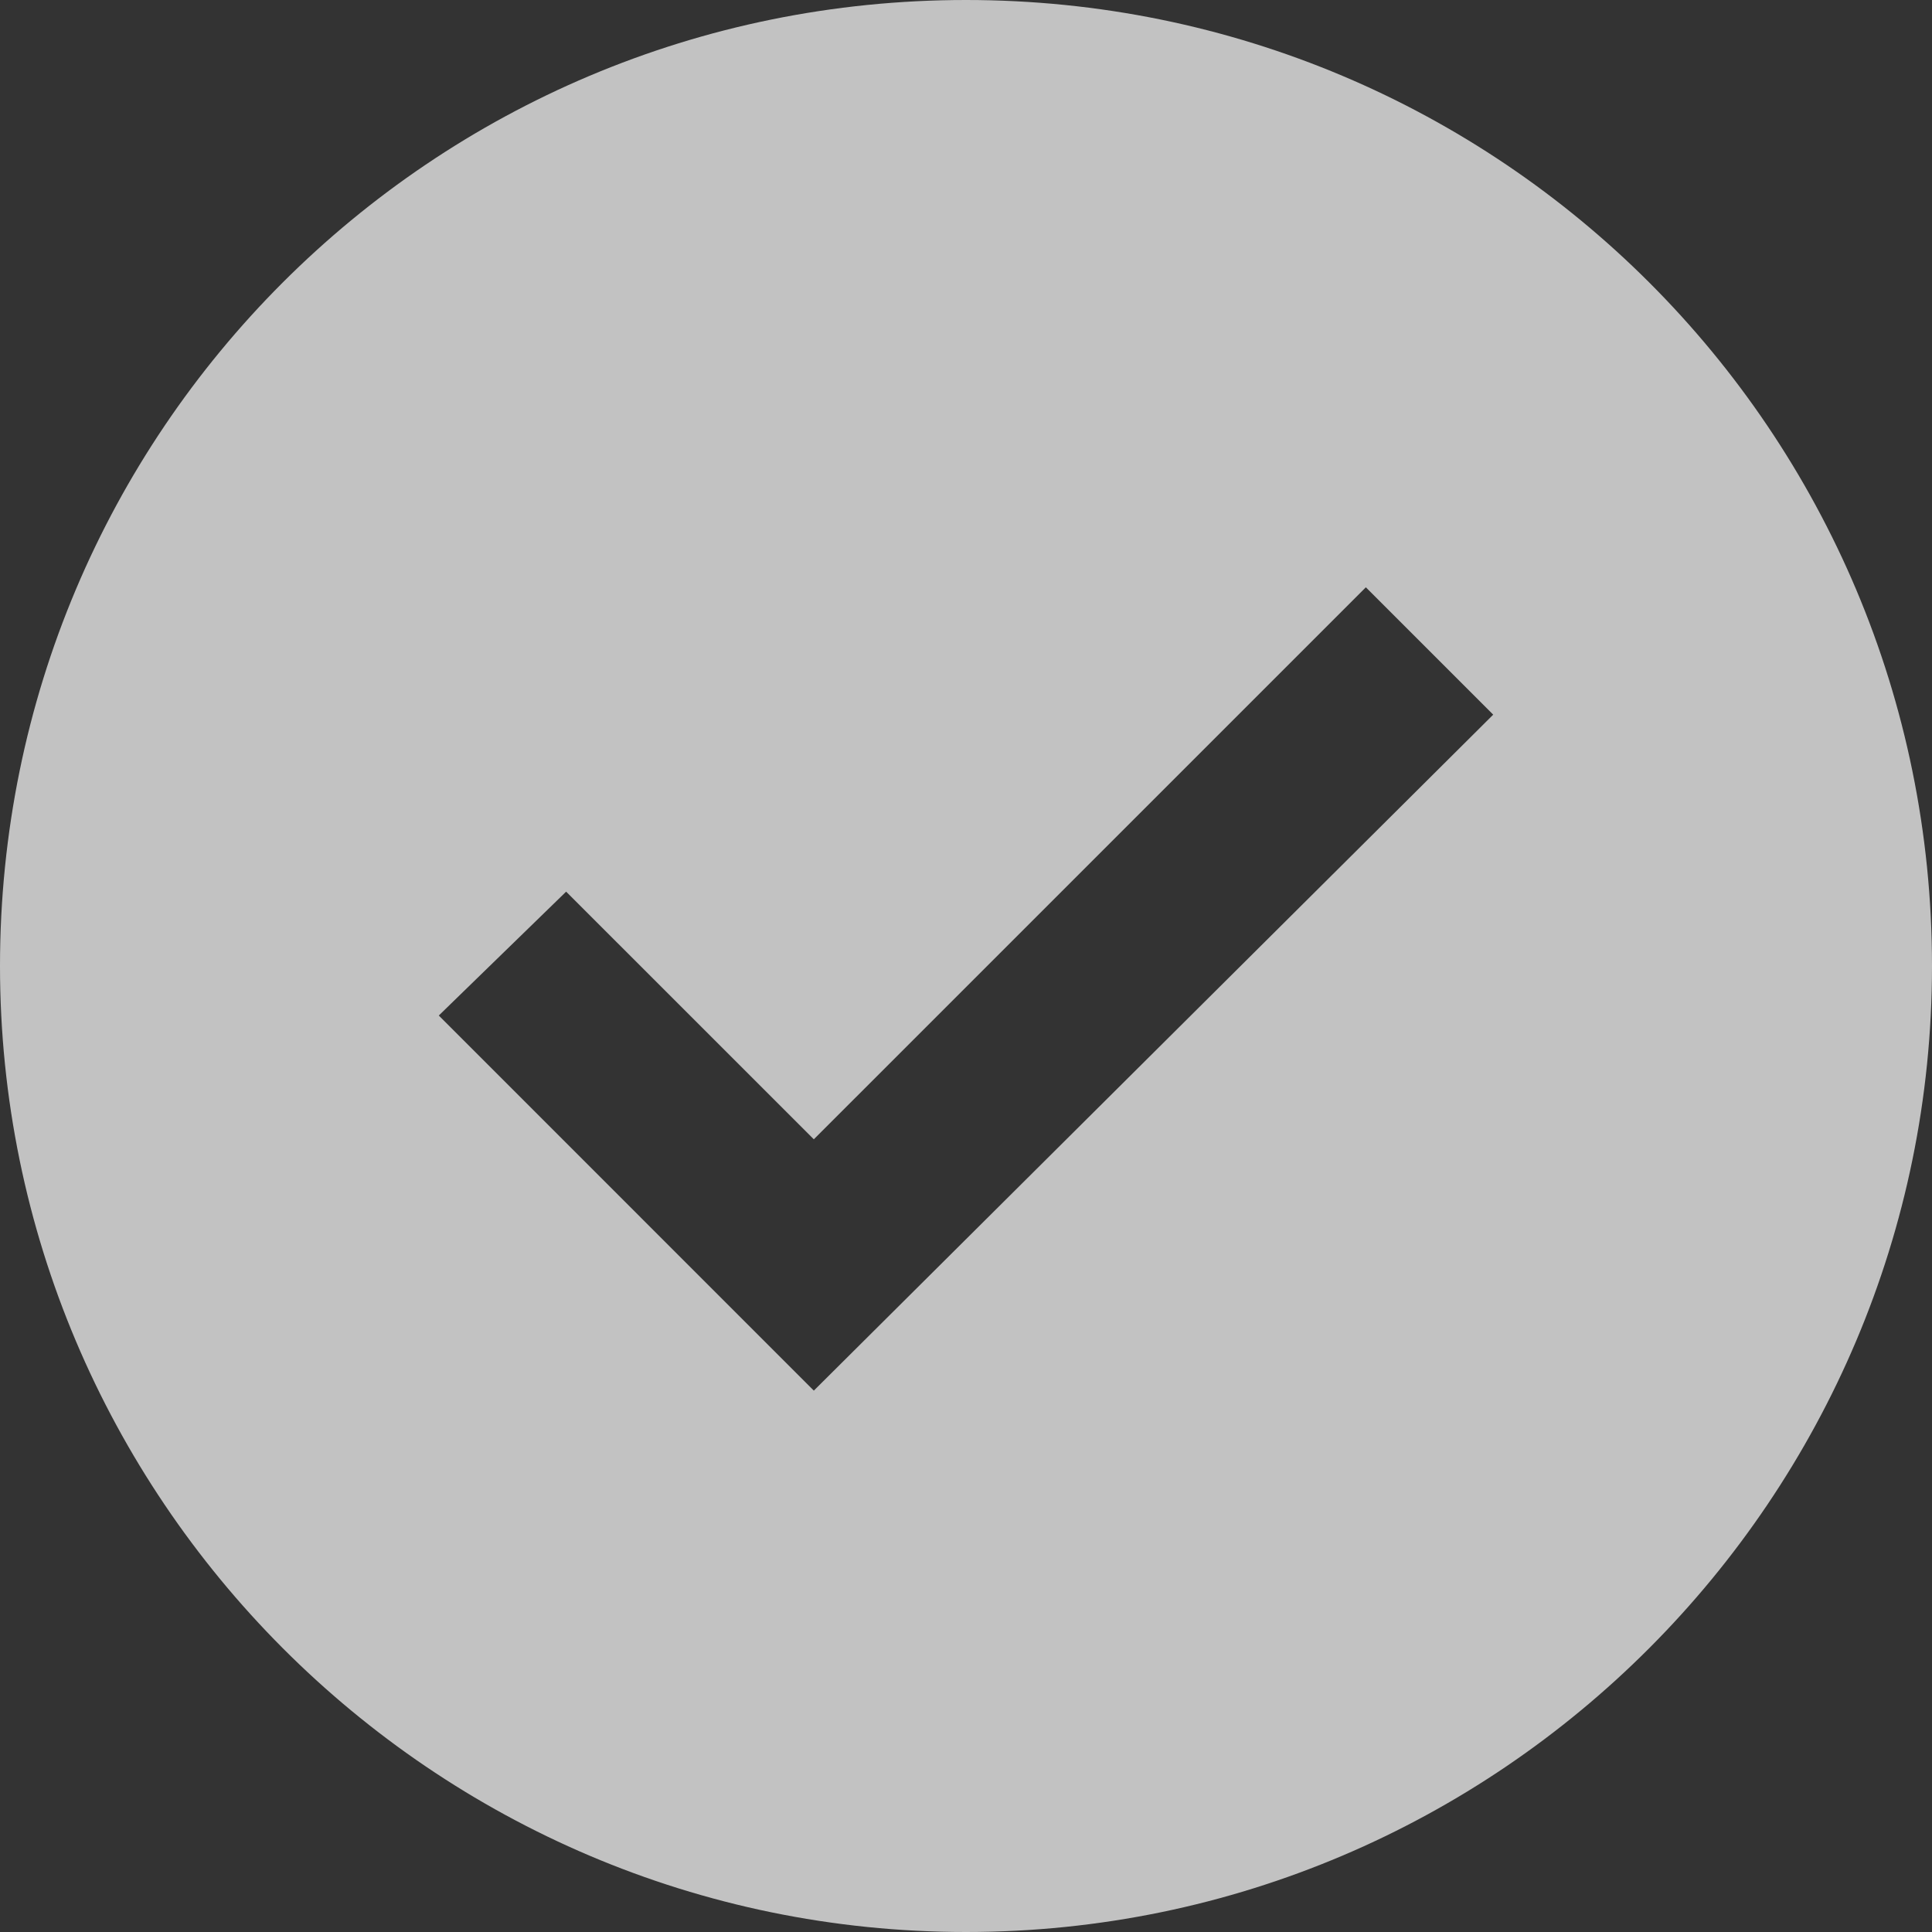 <?xml version="1.0" encoding="UTF-8"?>
<svg width="60px" height="60px" viewBox="0 0 60 60" version="1.1" xmlns="http://www.w3.org/2000/svg" xmlns:xlink="http://www.w3.org/1999/xlink">
    <rect x="0" y="0" width="60" height="60" fill="#333333" stroke="none"/>
    <!-- Generator: Sketch 50.2 (55047) - http://www.bohemiancoding.com/sketch -->
    <title>Shape</title>
    <desc>Created with Sketch.</desc>
    <defs></defs>
    <g id="Traficom" stroke="none" stroke-width="1" fill="none" fill-rule="evenodd" opacity="0.7">
        <g id="Section-landing" transform="translate(-88, -1555)" fill="#FFFFFF" fill-rule="nonzero">
            <path d="M118,1615 C134.594,1615 148,1601.483 148,1585 C148,1568.406 134.594,1555 118,1555 C101.406,1555 88,1568.406 88,1585 C88,1601.484 101.406,1615 118,1615 Z M105.582,1582.691 L113.274,1590.382 L130.418,1573.239 L134.373,1577.194 L134.044,1577.522 L113.274,1598.187 L101.627,1586.538 L105.582,1582.691 Z" id="Shape"></path>
        </g>
    </g>
</svg>